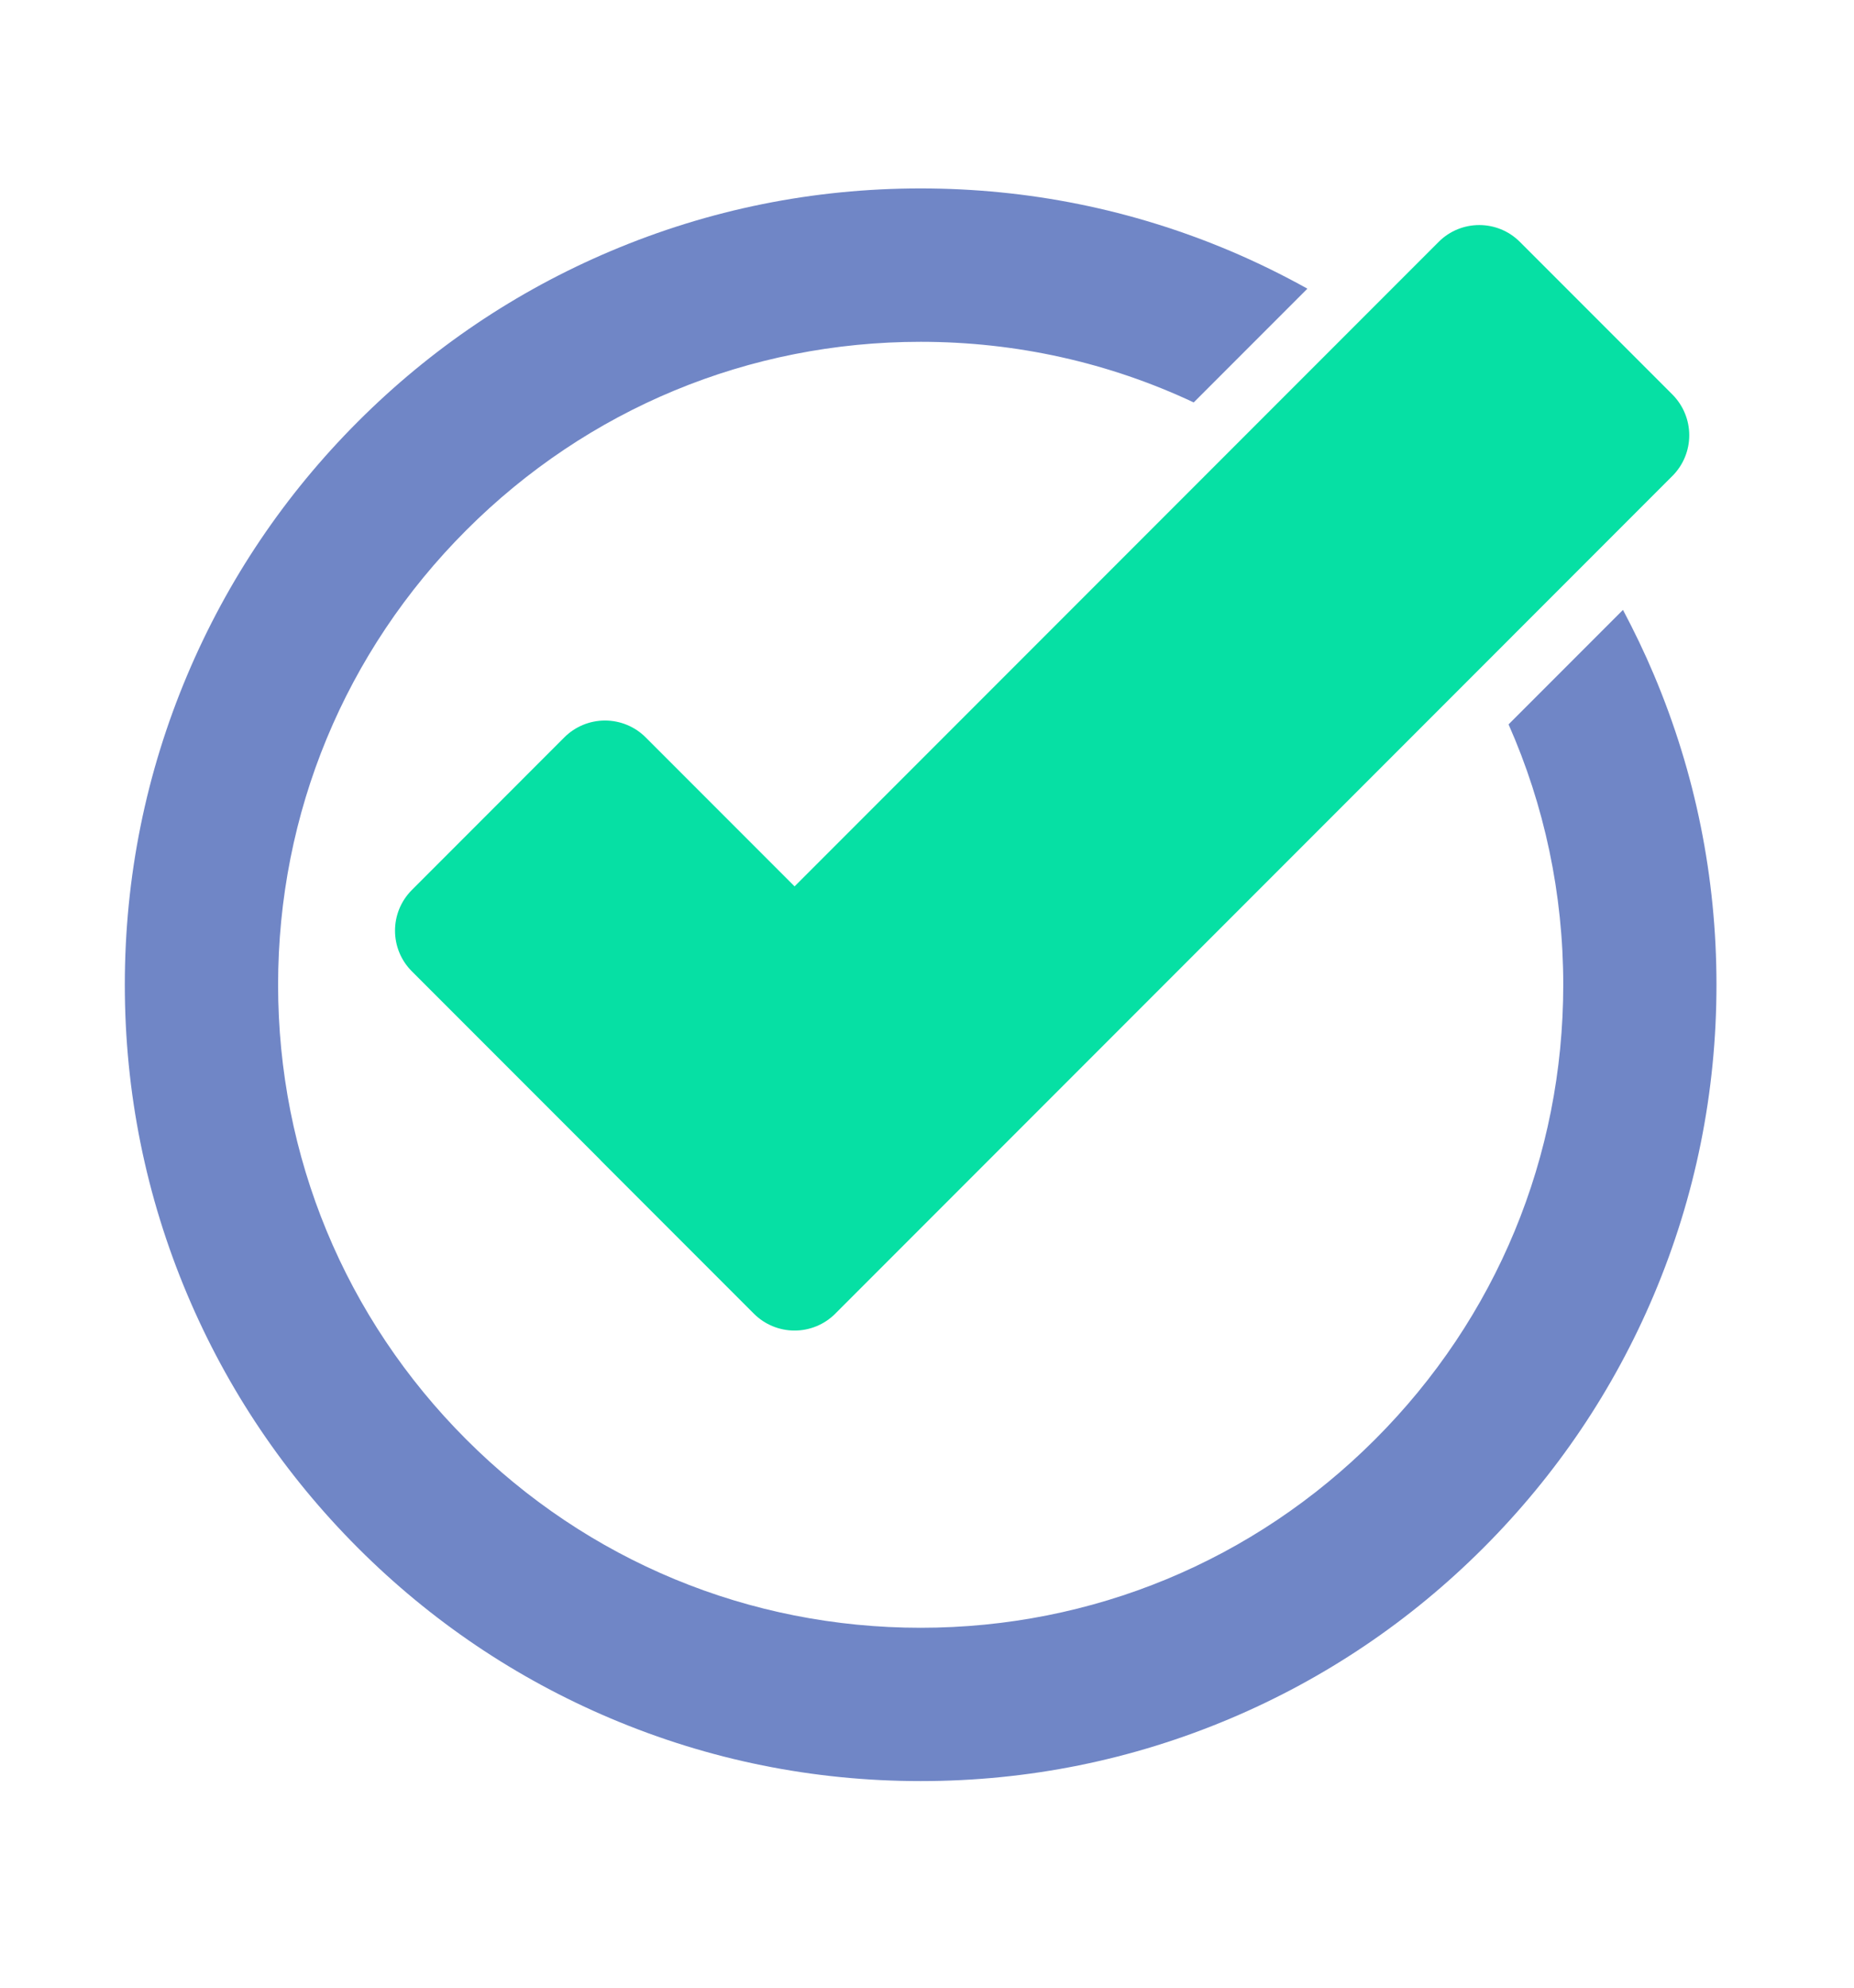 <?xml version="1.0" encoding="utf-8"?>
<!-- Generator: Adobe Illustrator 17.0.0, SVG Export Plug-In . SVG Version: 6.00 Build 0)  -->
<!DOCTYPE svg PUBLIC "-//W3C//DTD SVG 1.1//EN" "http://www.w3.org/Graphics/SVG/1.1/DTD/svg11.dtd">
<svg version="1.1" xmlns="http://www.w3.org/2000/svg" xmlns:xlink="http://www.w3.org/1999/xlink" x="0px" y="0px" width="28px"
	 height="30px" viewBox="0 0 28 30" enable-background="new 0 0 28 30" xml:space="preserve">
<g id="Grid">
</g>
<g id="_x32_4_Grid_Col" display="none" opacity="0.1" enable-background="new    ">
</g>
<g id="Layer_3">
</g>
<g id="Layer_4">
</g>
<g id="Layer_5">
	<g>
		<path fill="#06E0A4" d="M25.258,5.955l-2.304-2.304c-0.339-0.339-0.888-0.339-1.227,0L12,13.378l-2.249-2.249
			c-0.163-0.163-0.384-0.254-0.614-0.254c-0.23,0-0.451,0.091-0.614,0.254L6.22,13.433c-0.339,0.339-0.339,0.888,0,1.227
			l2.832,2.832c0.01,0.011,0.02,0.021,0.03,0.032l2.304,2.304c0.163,0.163,0.384,0.254,0.614,0.254c0.23,0,0.451-0.091,0.614-0.254
			L25.258,7.183c0.163-0.163,0.254-0.384,0.254-0.614S25.42,6.118,25.258,5.955z"/>
		<path fill="#7086C6" d="M24.511,9.205l-1.728,1.728c0.541,1.222,0.826,2.554,0.826,3.931c0,2.592-1.009,5.029-2.843,6.862
			c-1.833,1.833-4.27,2.842-6.862,2.842c-2.592,0-5.029-1.009-6.862-2.842c-1.833-1.833-2.842-4.27-2.842-6.862
			c0-2.592,1.009-5.029,2.842-6.862c1.833-1.833,4.27-2.843,6.862-2.843c1.449,0,2.85,0.316,4.124,0.915l1.717-1.717
			c-0.376-0.209-0.763-0.399-1.162-0.568c-1.483-0.627-3.057-0.945-4.679-0.945c-1.622,0-3.196,0.318-4.679,0.945
			c-1.431,0.605-2.717,1.472-3.82,2.575c-1.103,1.103-1.97,2.389-2.575,3.82c-0.627,1.483-0.945,3.057-0.945,4.679
			c0,1.622,0.318,3.196,0.945,4.679c0.605,1.431,1.472,2.717,2.575,3.82c1.103,1.103,2.389,1.97,3.82,2.575
			c1.483,0.627,3.057,0.945,4.679,0.945c1.622,0,3.196-0.318,4.679-0.945c1.431-0.605,2.717-1.472,3.82-2.575
			c1.103-1.103,1.97-2.389,2.575-3.82c0.627-1.483,0.945-3.057,0.945-4.679c0-1.622-0.318-3.196-0.945-4.679
			C24.837,9.85,24.68,9.524,24.511,9.205z"/>
	</g>
</g>
</svg>
